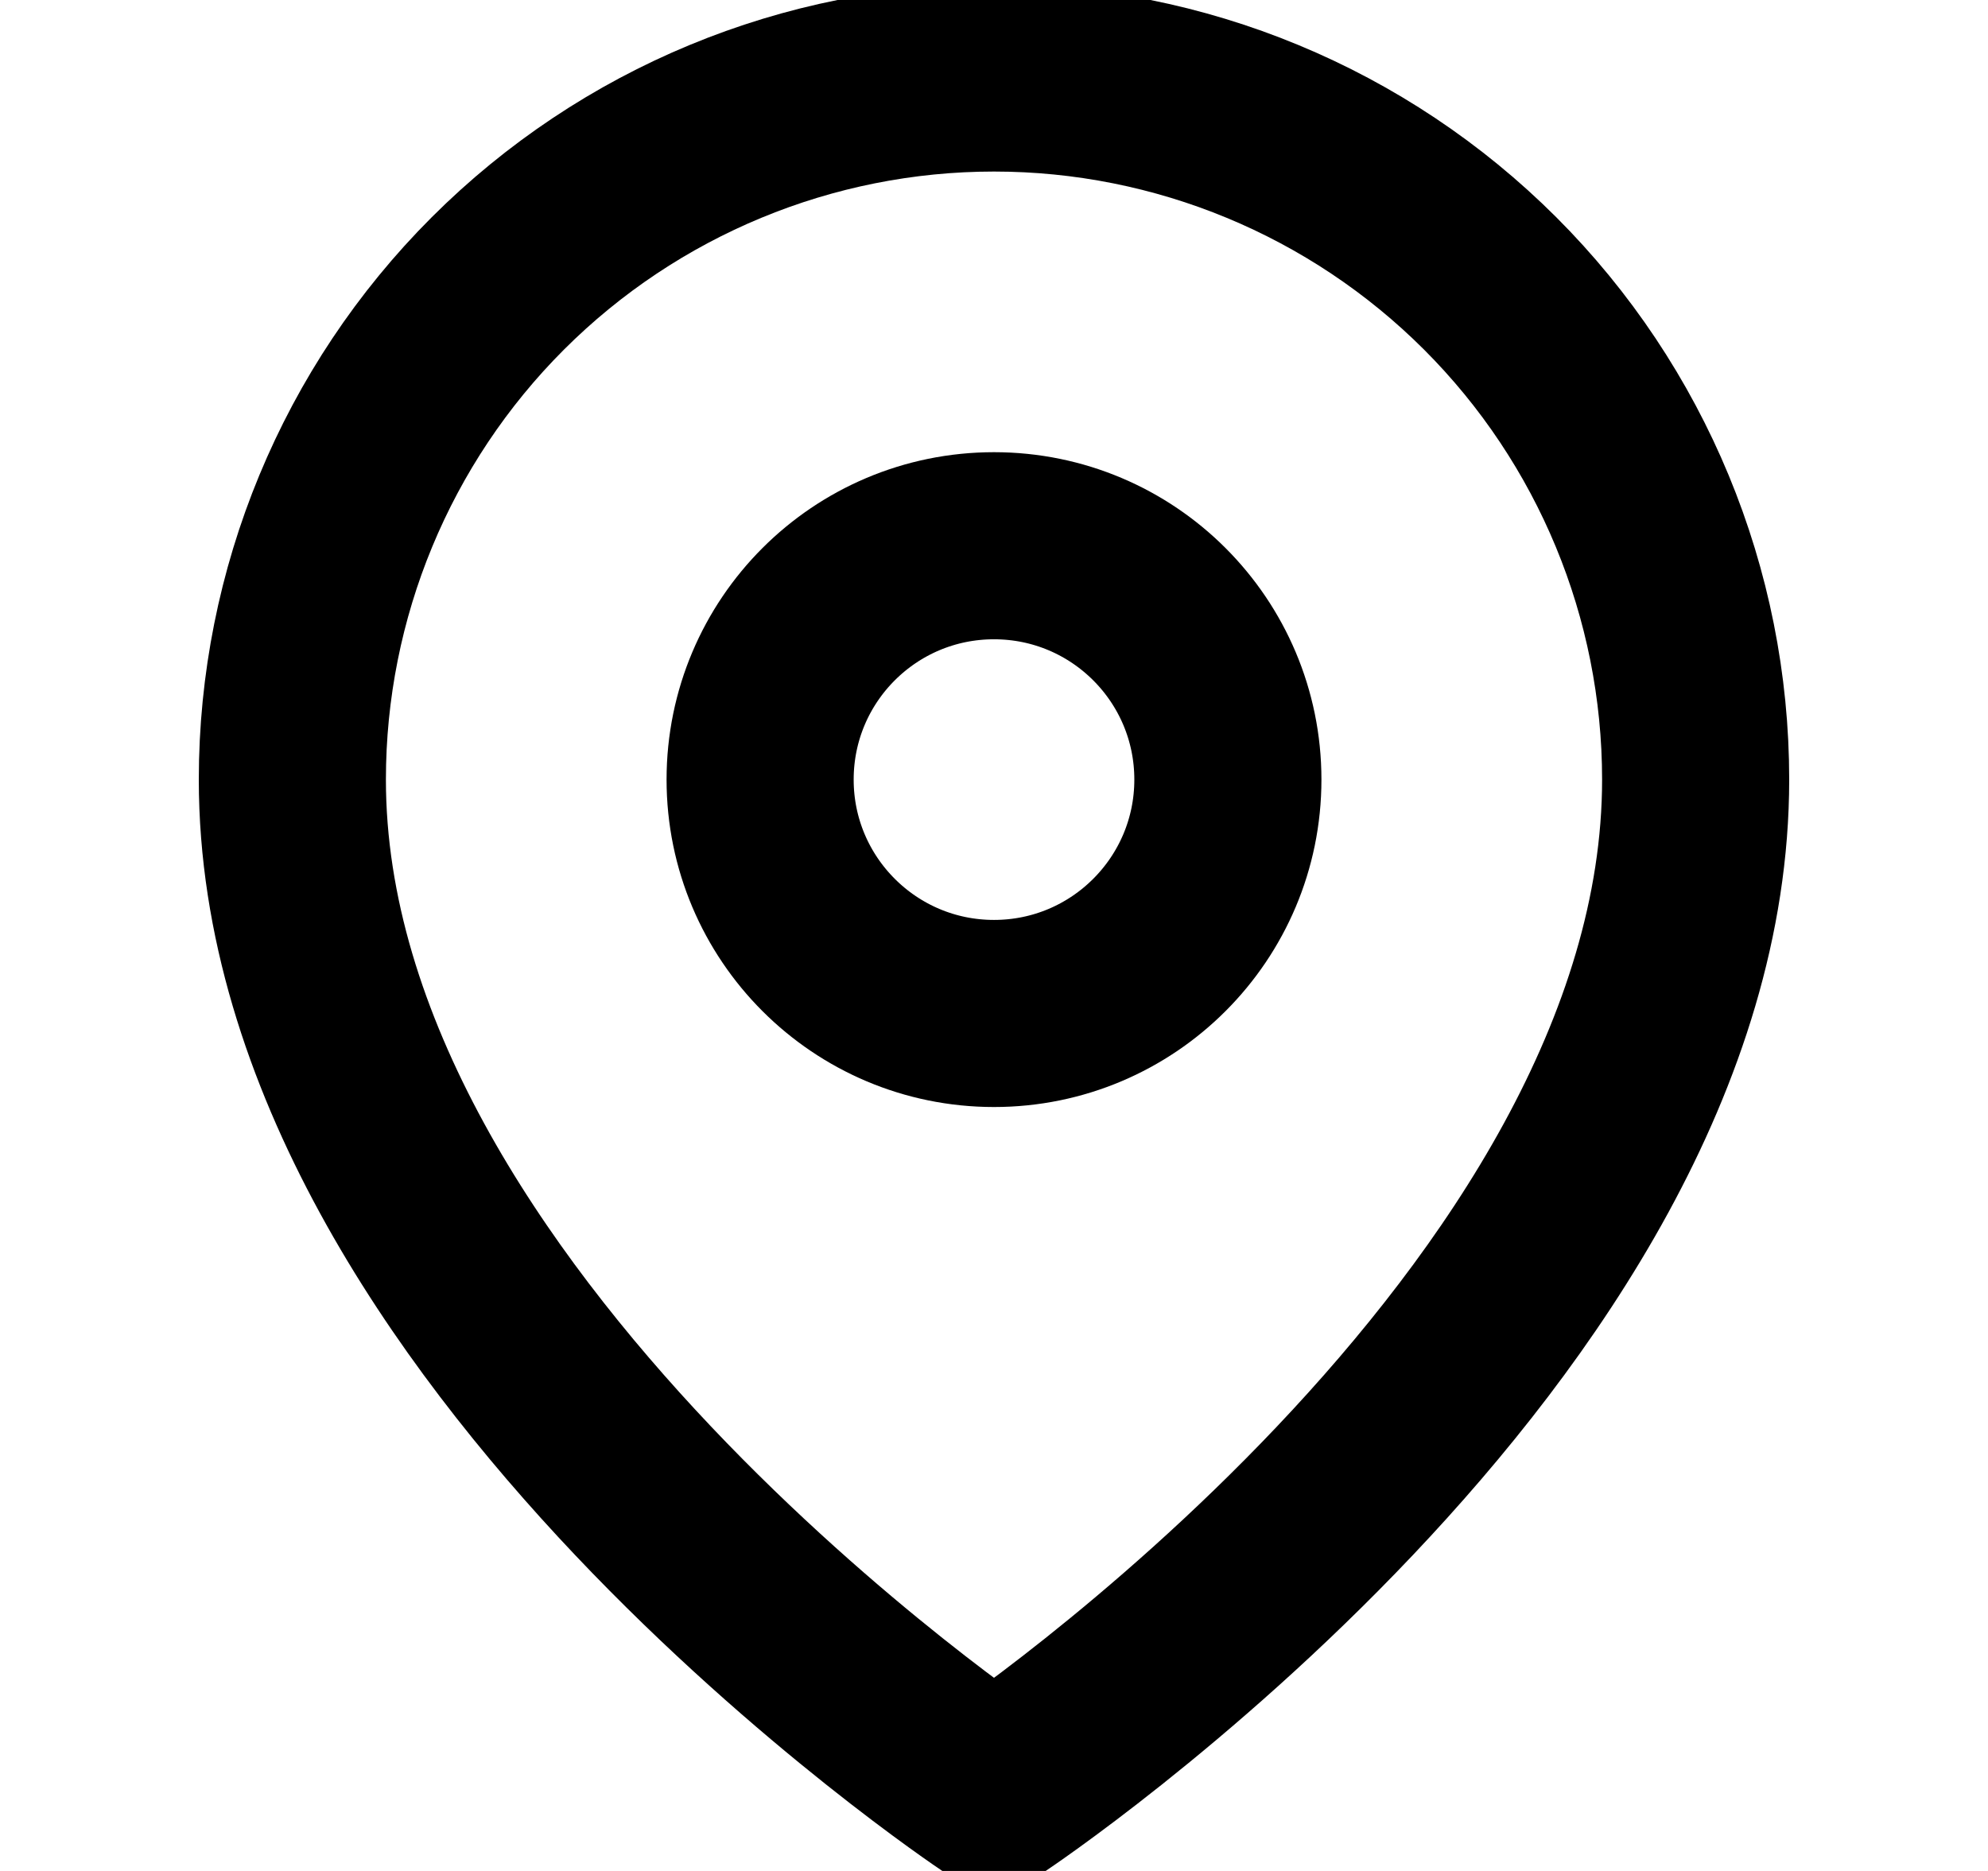 <svg width="17" height="16" viewBox="0 0 17 16" fill="none" xmlns="http://www.w3.org/2000/svg">
<g clip-path="url(#clip0_6211_443)">
<path d="M14.5 6.667C14.5 11.333 8.5 15.333 8.5 15.333C8.5 15.333 2.5 11.333 2.5 6.667C2.5 5.075 3.132 3.549 4.257 2.424C5.383 1.299 6.909 0.667 8.5 0.667C10.091 0.667 11.617 1.299 12.743 2.424C13.868 3.549 14.5 5.075 14.5 6.667Z" stroke="currentColor" stroke-width="1.6" stroke-linecap="round" stroke-linejoin="round"/>
<path d="M8.5 8.667C9.605 8.667 10.5 7.771 10.5 6.667C10.5 5.562 9.605 4.667 8.5 4.667C7.395 4.667 6.5 5.562 6.5 6.667C6.5 7.771 7.395 8.667 8.5 8.667Z" stroke="currentColor" stroke-width="1.6" stroke-linecap="round" stroke-linejoin="round"/>
</g>
<defs>
<clipPath id="clip0_6211_443">
<rect width="16" height="16" fill="white" transform="translate(0.5)"/>
</clipPath>
</defs>
</svg>
